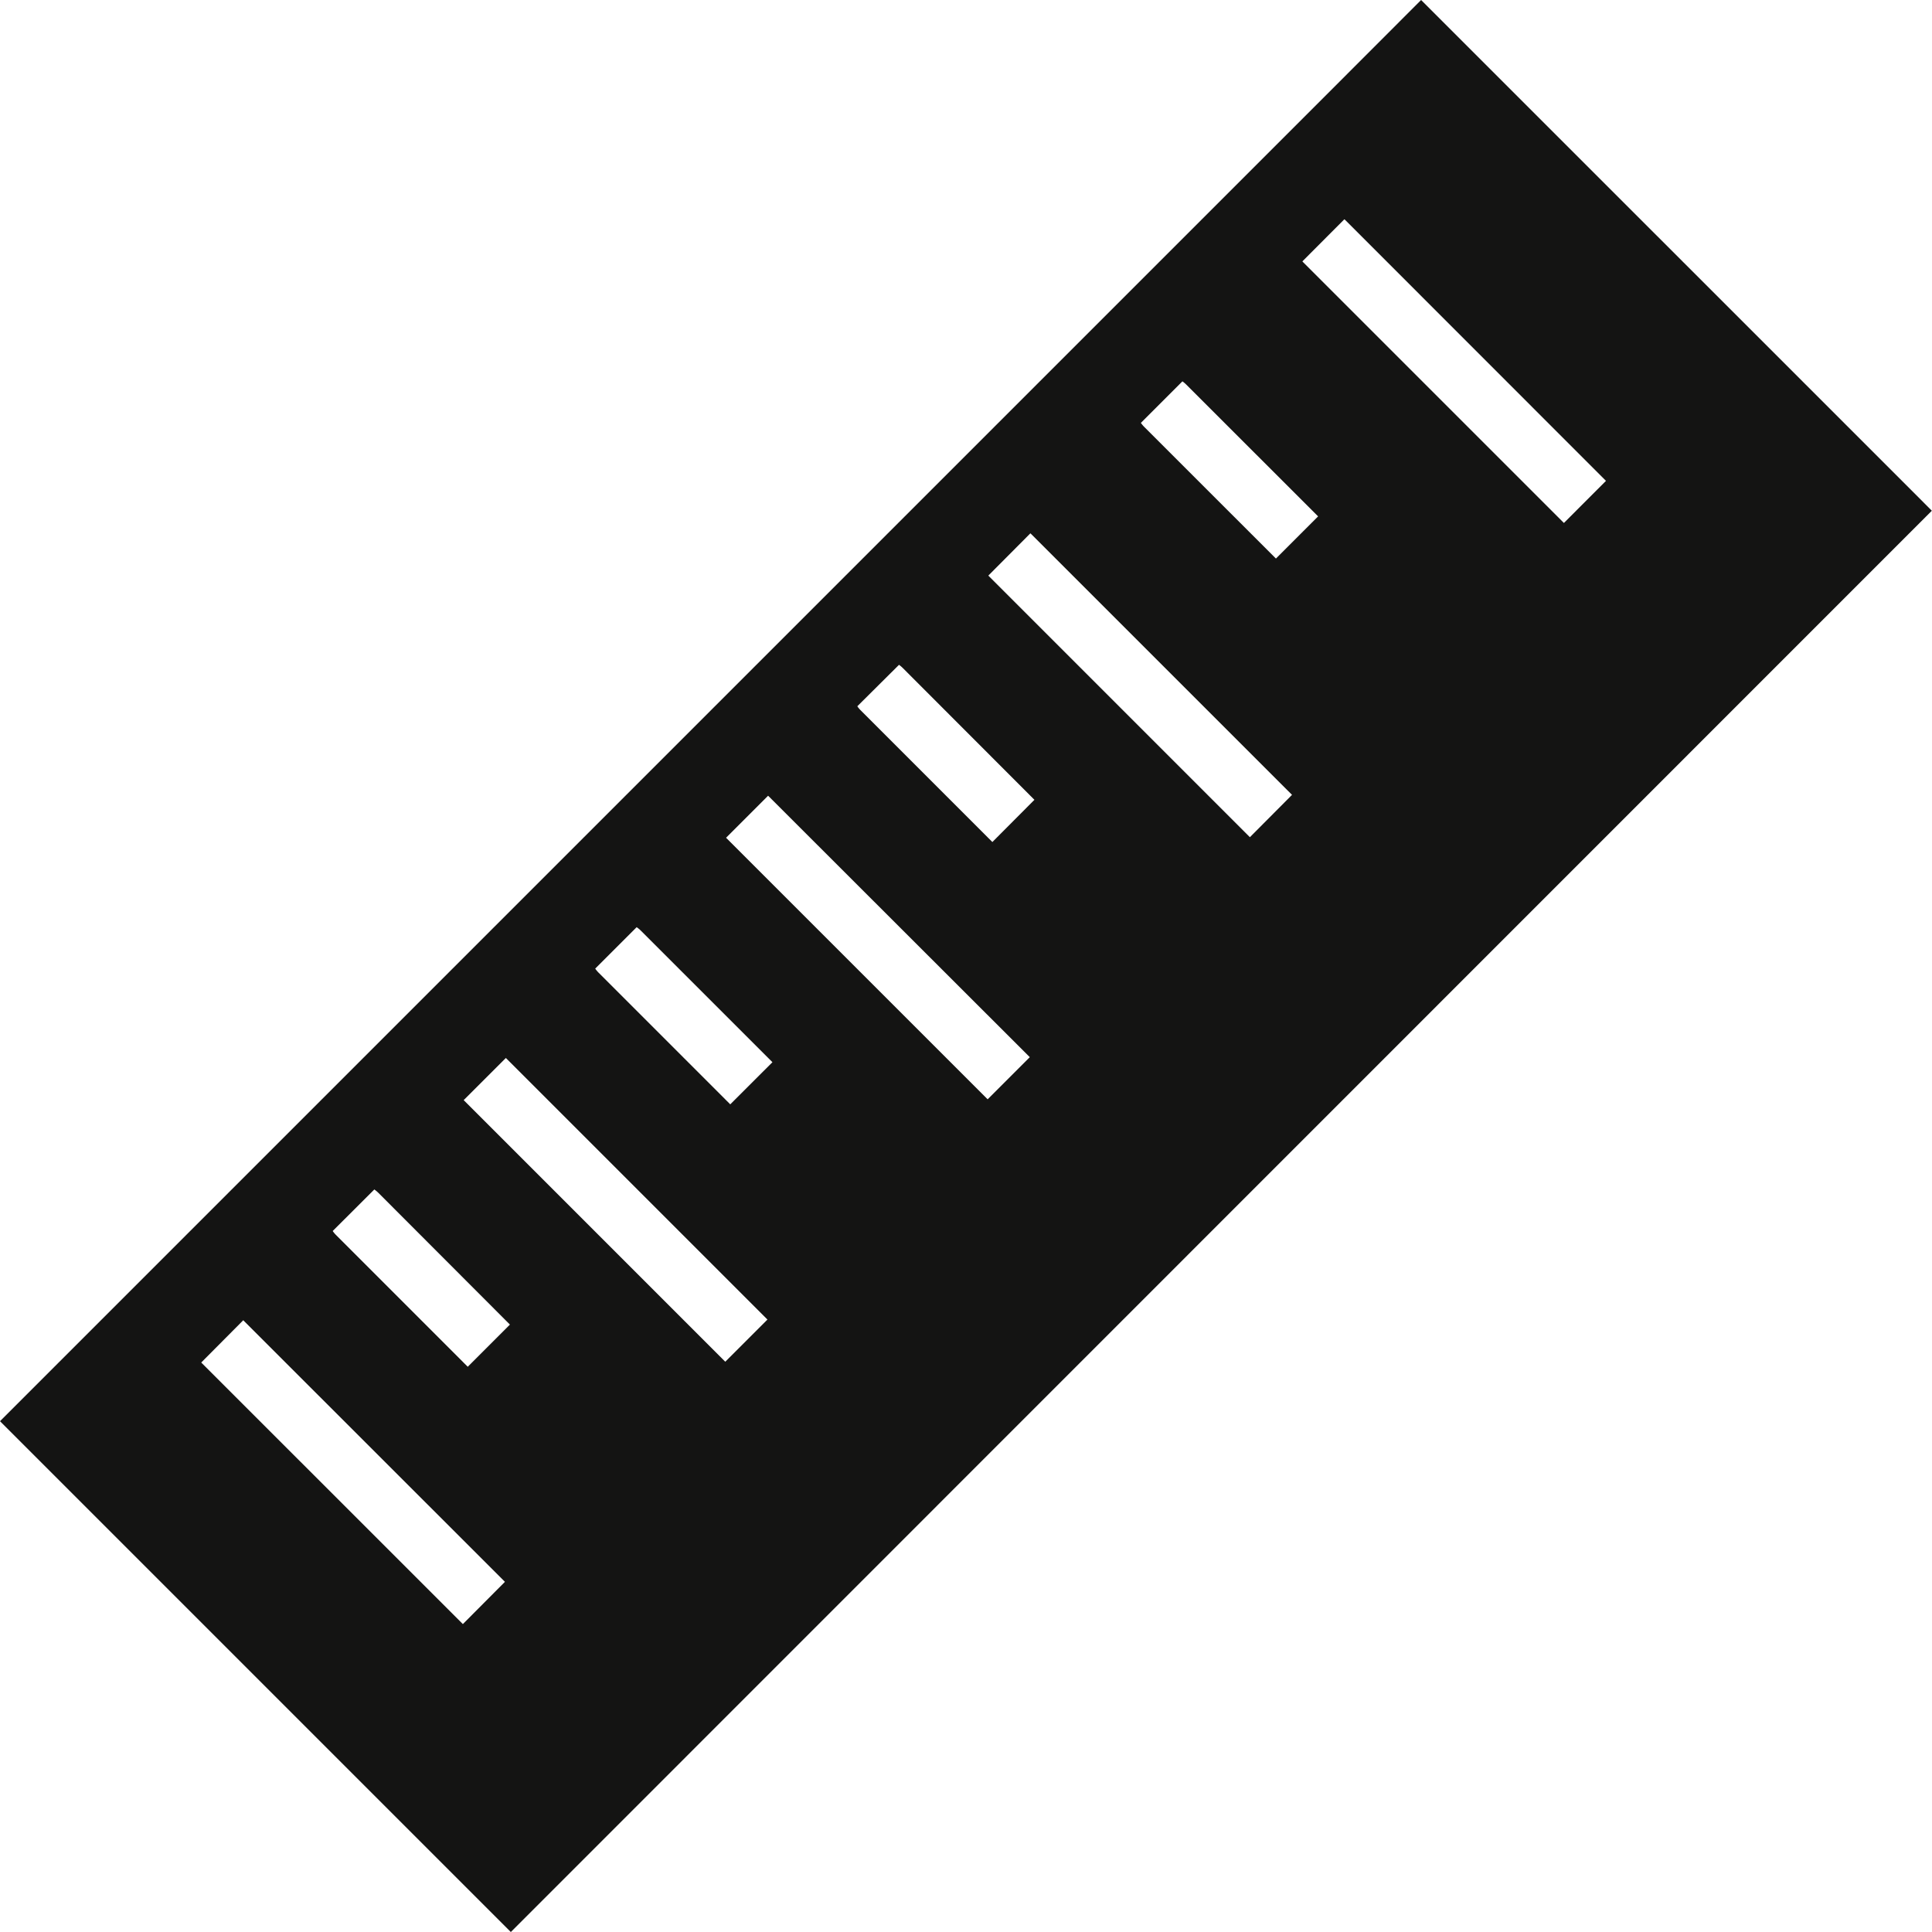 <svg id="ruler-icon" xmlns="http://www.w3.org/2000/svg" xmlns:xlink="http://www.w3.org/1999/xlink" width="48" height="48" viewBox="0 0 48 48">
  <defs>
    <clipPath id="clip-path">
      <path id="Clip_2" data-name="Clip 2" d="M0,0H48V48H0Z" fill="none"/>
    </clipPath>
  </defs>
  <path id="Clip_2-2" data-name="Clip 2" d="M0,0H48V48H0Z" fill="none"/>
  <g id="Construction__143_" data-name="Construction_(143)" clip-path="url(#clip-path)">
    <path id="Fill_1" data-name="Fill 1" d="M12.691,48h0l-.519-.519,0,0L.524,35.833l0,0L0,35.309l.519-.519,0,0L33.278,2.031,35.307,0l.521.521,0,0L47.477,12.169l0,0,.519.52-.519.519,0,0L13.215,47.477l0,0L12.692,48ZM6.045,32.8h0L5,33.851l.018.019L11.5,40.35,12.545,39.3,6.064,32.822l-.009-.009L6.045,32.8ZM9.3,29.552h0L8.266,30.584a.716.716,0,0,0,.083.1l3.272,3.273,1.048-1.048L9.4,29.635a.779.779,0,0,0-.1-.083Zm3.267-3.266h0l-1.047,1.046.019.019,6.48,6.481,1.048-1.048L12.583,26.3l-.019-.018Zm3.252-3.252h0l-1.031,1.031a.774.774,0,0,0,.083.1l3.272,3.272,1.048-1.047-3.273-3.272A.7.7,0,0,0,15.816,23.035Zm3.267-3.267h0l-1.047,1.047.009.009.009.009,6.481,6.48,1.047-1.047L19.1,19.786l-.009-.009-.009-.009Zm3.252-3.252L21.3,17.547a.658.658,0,0,0,.083.1l3.272,3.273L25.7,19.871,22.433,16.6A.767.767,0,0,0,22.334,16.516ZM25.6,13.25h0L24.555,14.3l.018.019,6.48,6.481L32.1,19.748l-6.481-6.48L25.6,13.25Zm3.776-3.775-1.031,1.031a.715.715,0,0,0,.083.1L31.7,13.877l1.048-1.048L29.474,9.557A.709.709,0,0,0,29.376,9.474ZM33.4,5.448h0L32.357,6.494l.018.019,6.48,6.48L39.9,11.947,33.422,5.466,33.4,5.448Z" fill="#141413"/>
  </g>
</svg>
